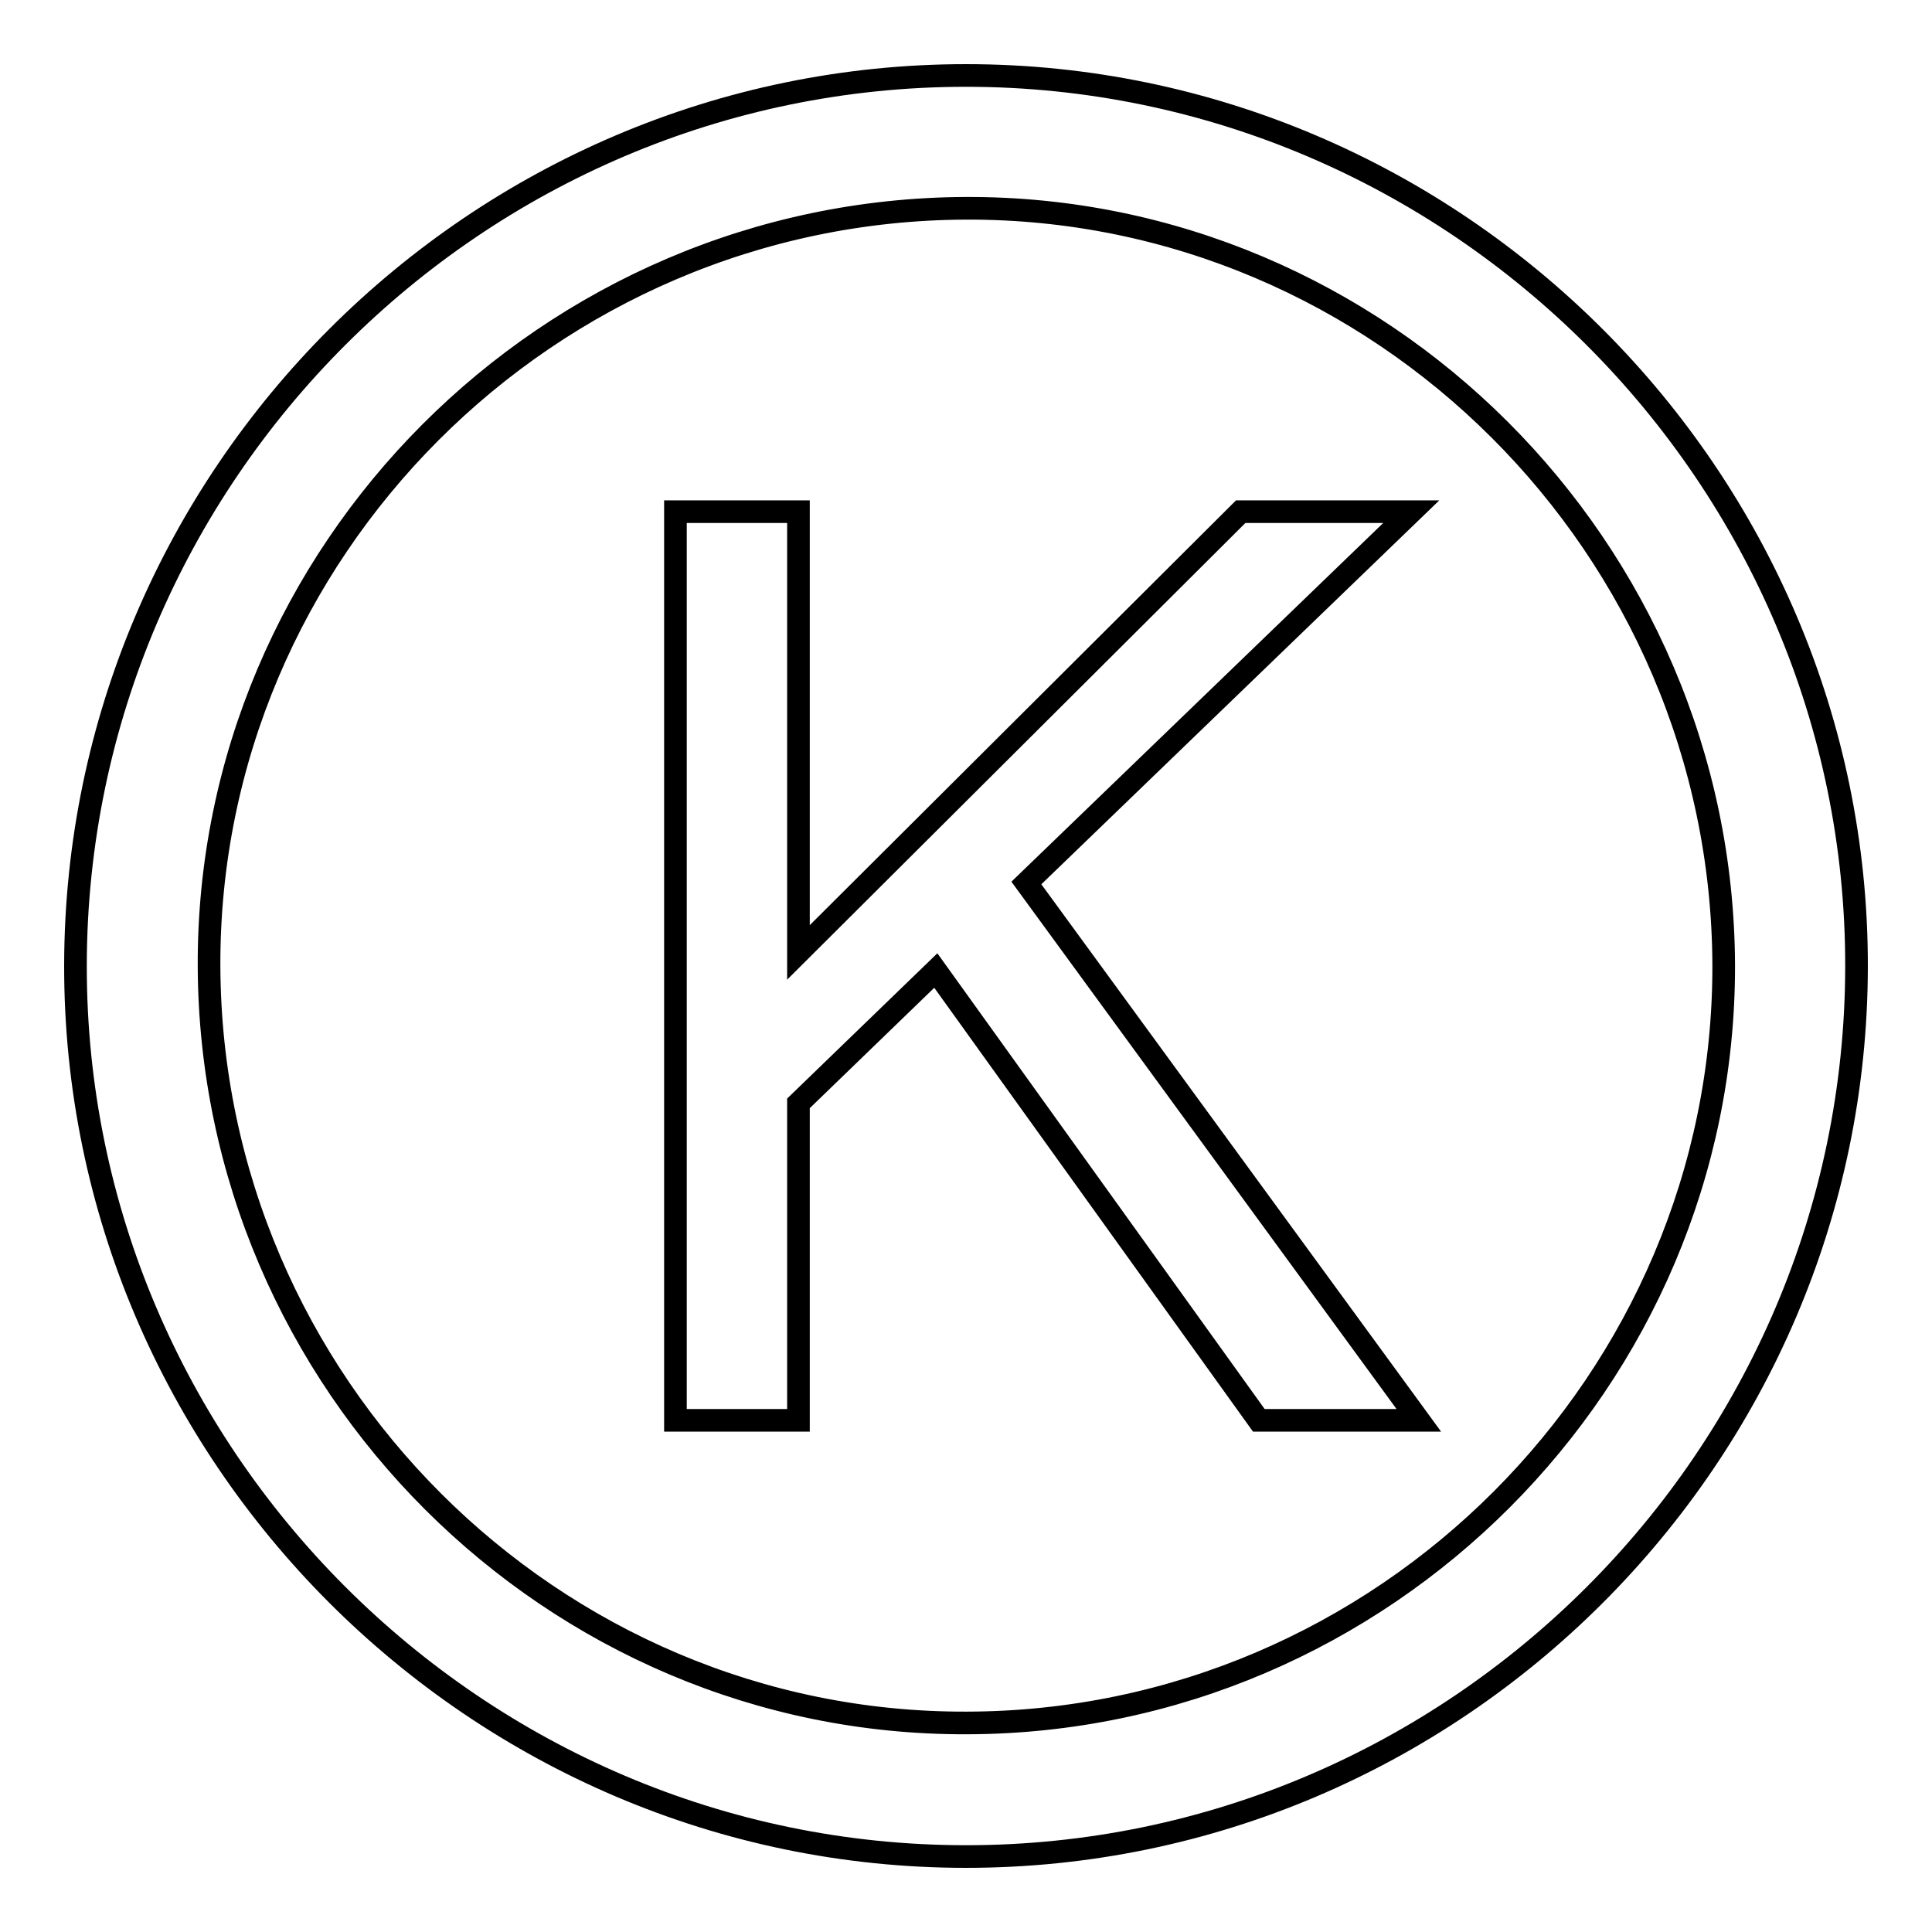 <?xml version="1.0" encoding="utf-8"?>
<!-- Svg Vector Icons : http://www.onlinewebfonts.com/icon -->
<!DOCTYPE svg PUBLIC "-//W3C//DTD SVG 1.1//EN" "http://www.w3.org/Graphics/SVG/1.1/DTD/svg11.dtd">
<svg version="1.1" xmlns="http://www.w3.org/2000/svg" xmlns:xlink="http://www.w3.org/1999/xlink" x="0px" y="0px" viewBox="0 0 256 256" enable-background="new 0 0 256 256" xml:space="preserve">
<g><g><path stroke-width="3" fill-opacity="0" stroke="#000000"  d="M89.5,67.8h16.3v58.4l58.6-58.4H187l-51,49.2l52,71.2h-21.2L124,128.6l-18.2,17.6v42H89.5V67.8L89.5,67.8z M128,10C63.2,10,10.1,63,10,127.9C9.9,192.7,63.1,246,128,246c64.8,0,117.9-53,118-117.9C246.1,63.3,192.9,10,128,10z M128.1,228.3c-54.9,0.2-100.2-45-100.4-100.3c-0.2-54.9,45-100.2,100.3-100.4c54.9-0.2,100.2,45,100.4,100.3C228.5,182.9,183.3,228.2,128.1,228.3z"/></g></g>
</svg>